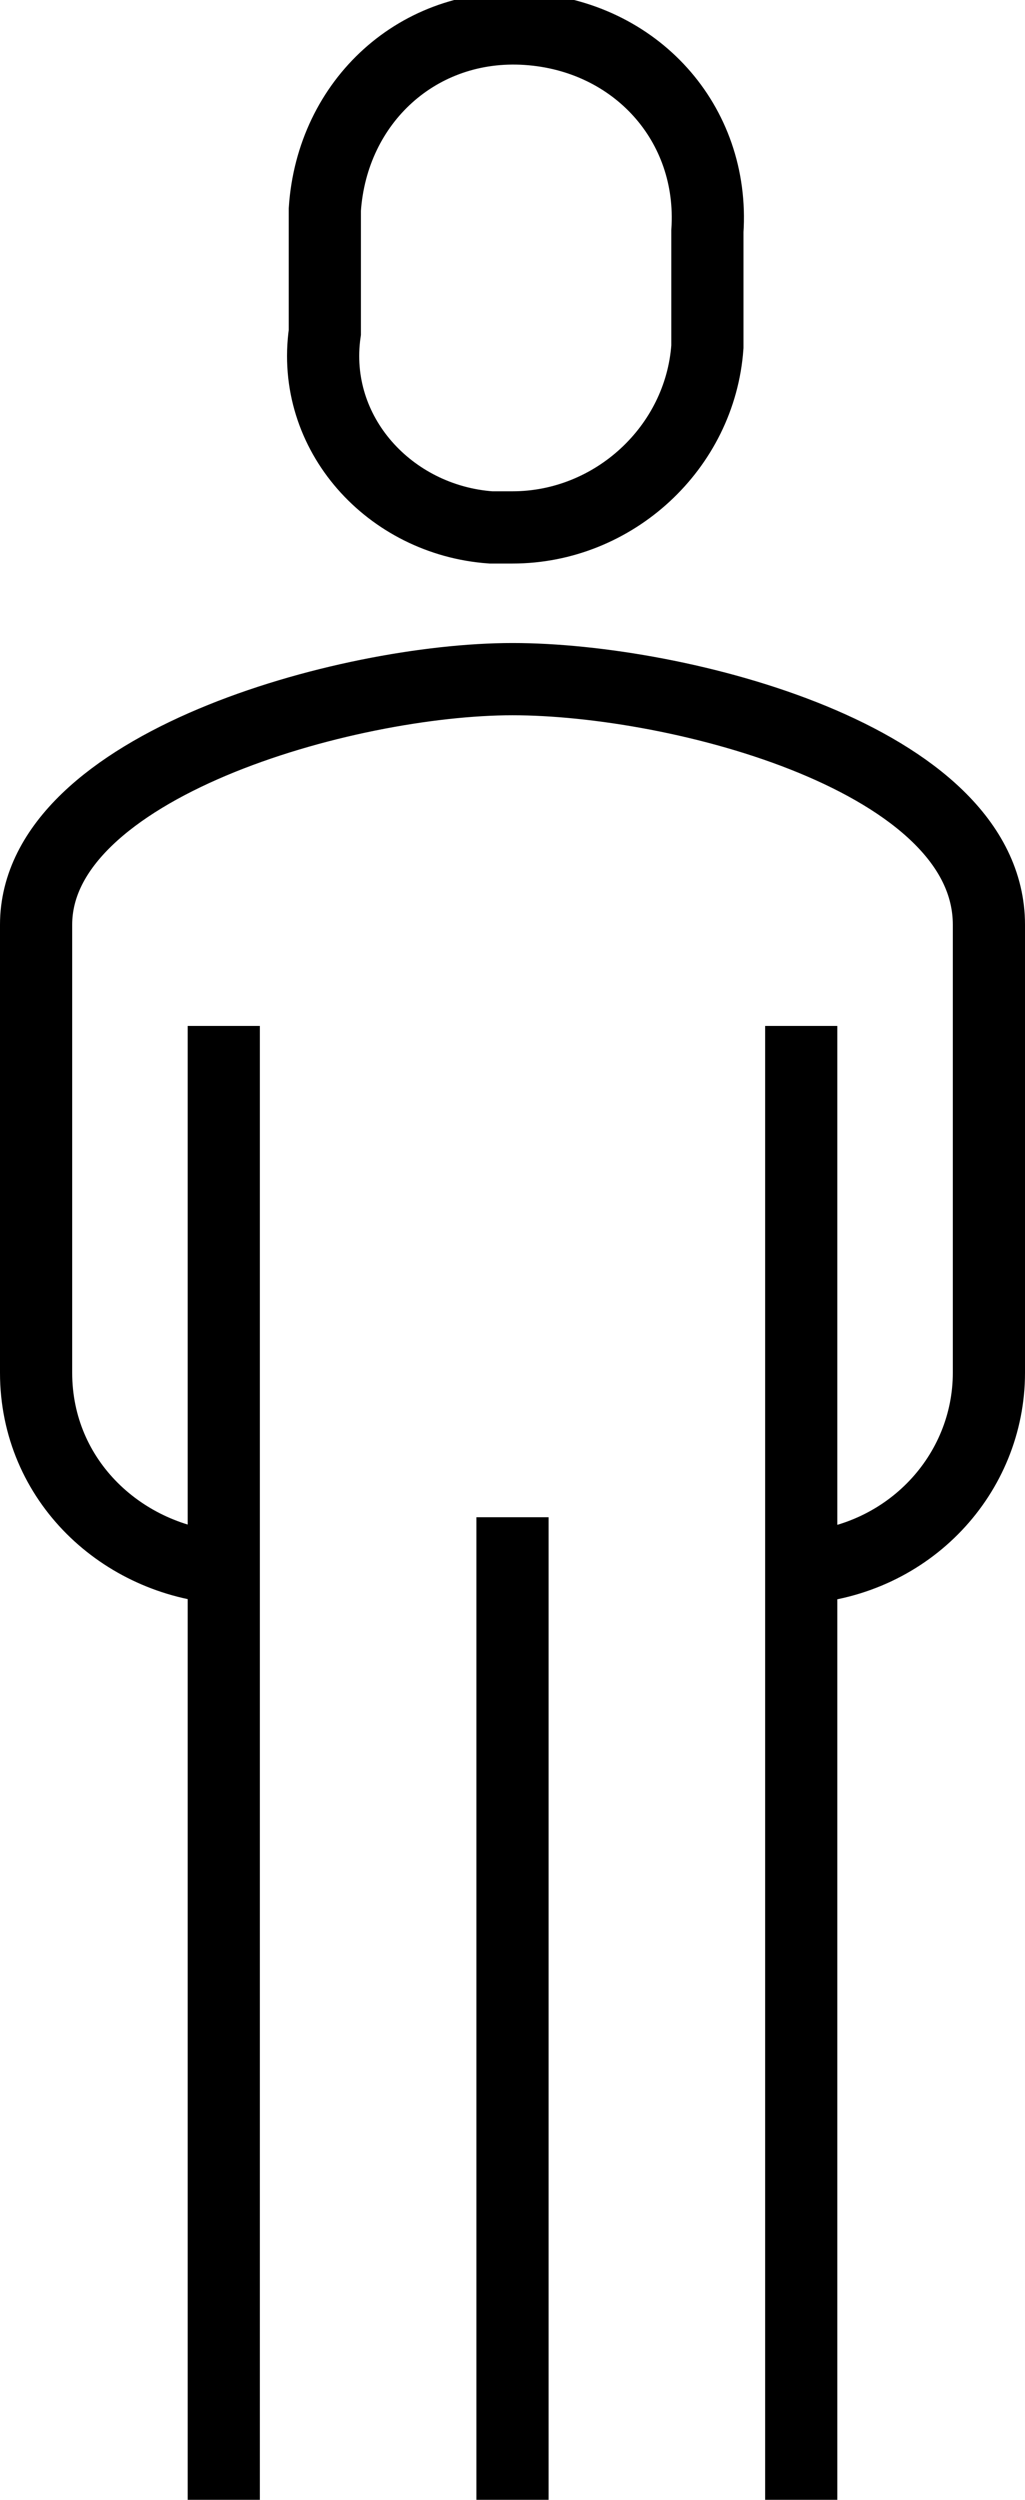 <?xml version="1.0" encoding="UTF-8"?> <!-- Generator: Adobe Illustrator 19.2.0, SVG Export Plug-In . SVG Version: 6.00 Build 0) --> <svg xmlns="http://www.w3.org/2000/svg" xmlns:xlink="http://www.w3.org/1999/xlink" id="Слой_1" x="0px" y="0px" viewBox="0 0 14.2 34.6" style="enable-background:new 0 0 14.2 34.6;" xml:space="preserve"> <style type="text/css"> .st0{fill:none;stroke:#000000;stroke-miterlimit:10;} </style> <title>man_grey</title> <path class="st0" d="M7.1,21v13.6 M3.1,14.2v20.4 M11.1,34.6V14.2 M7.1,7.3c1.4,0,2.6-1.1,2.7-2.5c0-0.1,0-0.2,0-0.2V3.2 c0.1-1.5-1-2.7-2.5-2.8c-1.5-0.1-2.7,1-2.8,2.5c0,0.1,0,0.2,0,0.3v1.4C4.3,6,5.4,7.2,6.8,7.3C6.9,7.3,7,7.3,7.1,7.3L7.1,7.3z M11.1,21.7c1.5-0.1,2.6-1.3,2.6-2.7v-6.2c0-2.3-4.3-3.4-6.6-3.4s-6.6,1.2-6.6,3.4v6.2c0,1.5,1.2,2.6,2.6,2.7"></path> </svg> 
